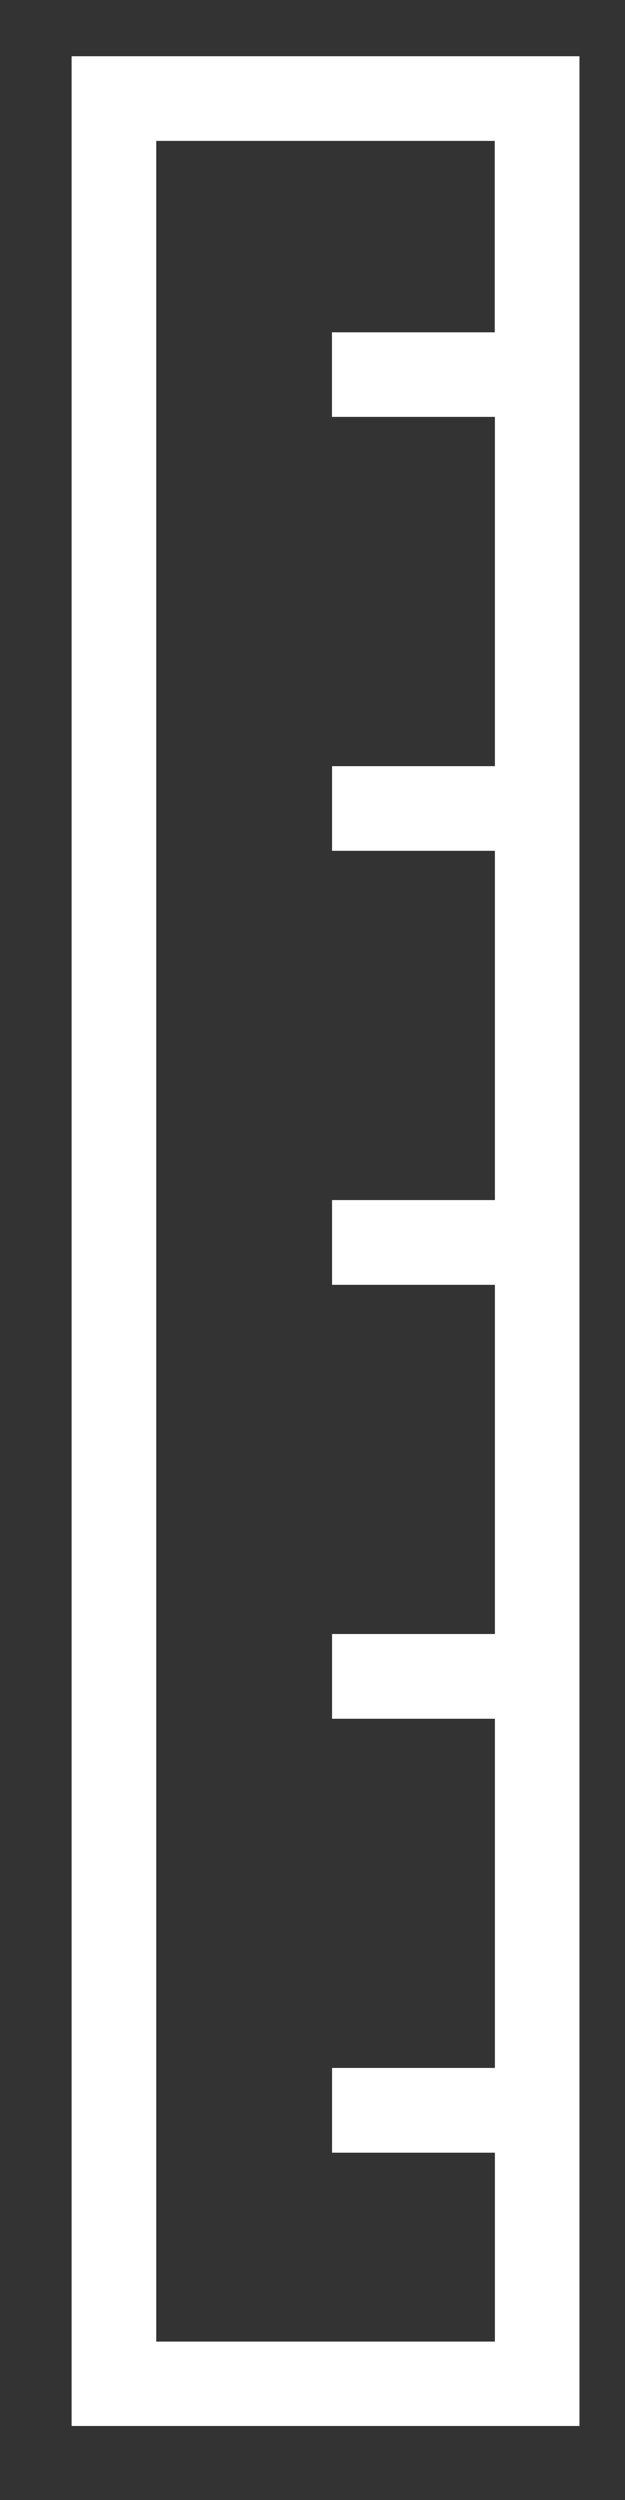 <svg width="7" height="28" viewBox="0 0 7 28" fill="none" xmlns="http://www.w3.org/2000/svg">
<rect x="0" y="0" width="7" height="28" fill="#333333" stroke="none"/>
<g clip-path="url(#clip0_865_12191)">
<path d="M3.719 4.669H5.543V8.581H3.719V9.529H5.543V13.441H3.719V14.39H5.543V18.301H3.719V19.25H5.543V23.161H3.719V24.11H5.543V26.226H1.75V1.578H5.541V3.722H3.718V4.671L3.719 4.669ZM6.49 0.63H0.802V27.171H6.49V0.63Z" fill="white"/>
</g>
<defs>
<clipPath id="clip0_865_12191">
<rect width="5.687" height="26.543" fill="white" transform="translate(0.802 0.63)"/>
</clipPath>
</defs>
</svg>
